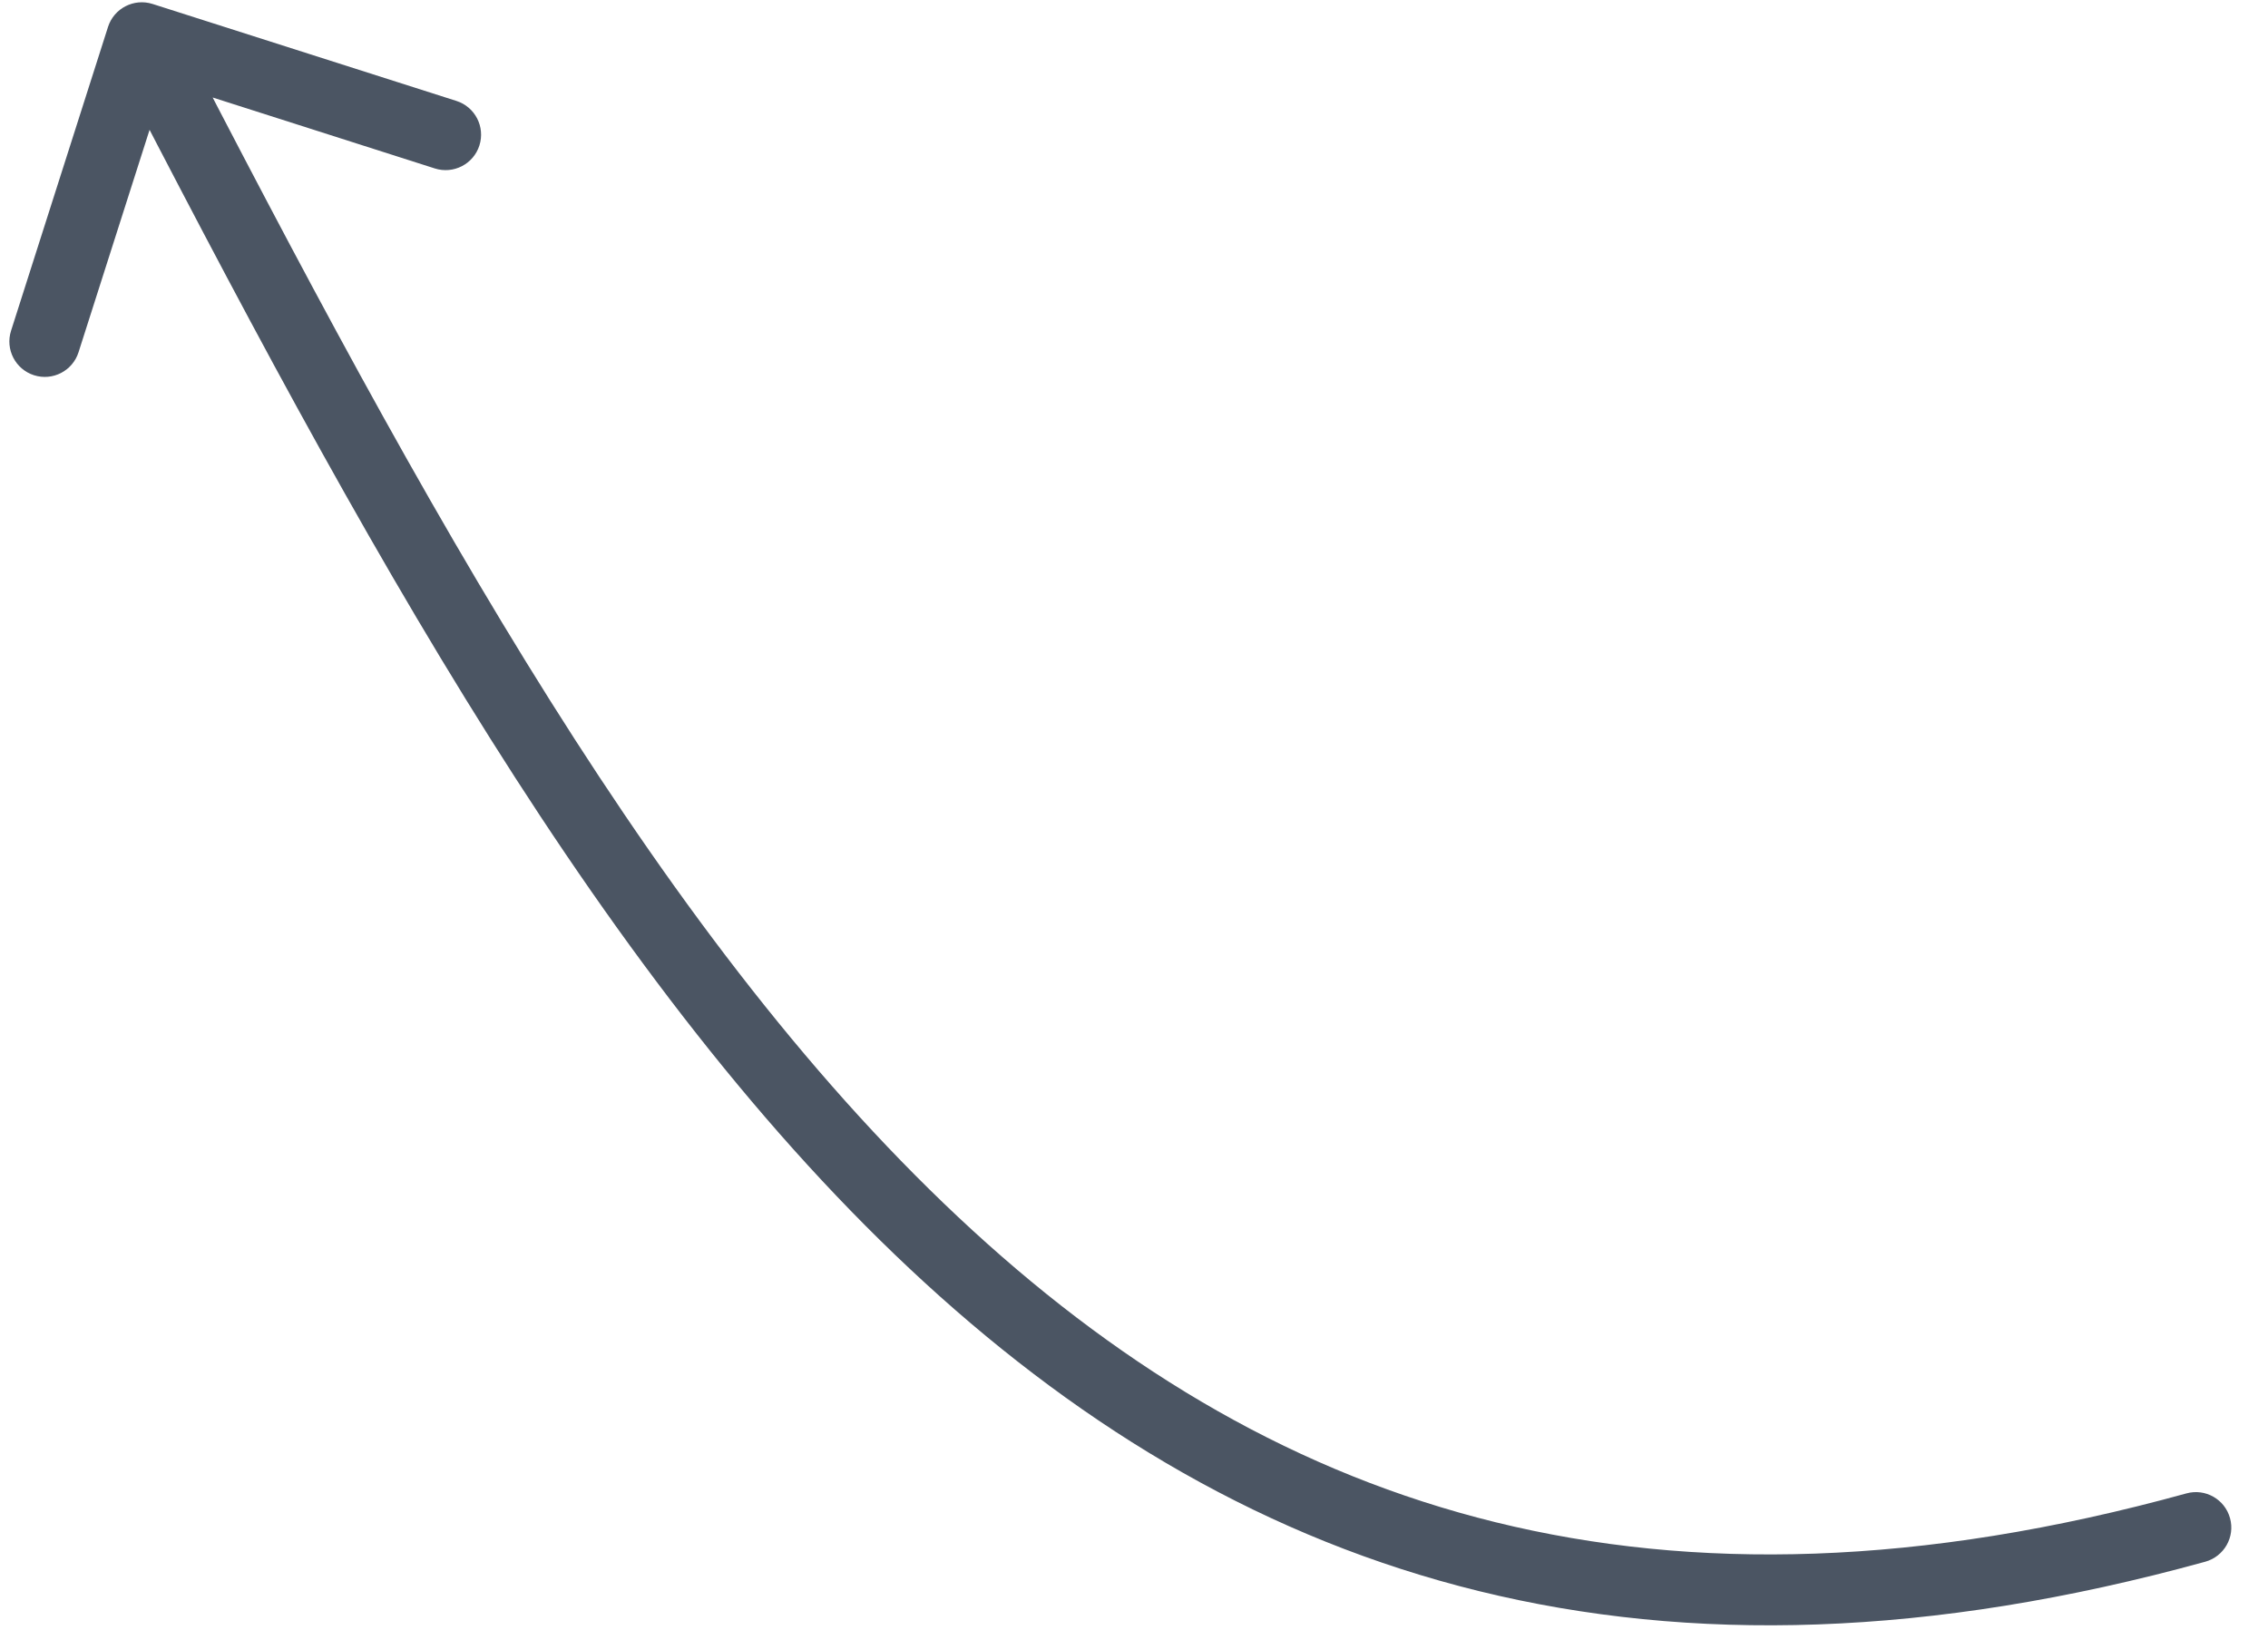 <svg width="32" height="23" viewBox="0 0 32 23" fill="none" xmlns="http://www.w3.org/2000/svg">
<path d="M30.849 21.074C31.116 21 31.391 21.157 31.464 21.423C31.538 21.689 31.381 21.964 31.115 22.038L30.849 21.074ZM1.524 0.38C1.608 0.117 1.89 -0.028 2.153 0.056L6.439 1.424C6.703 1.508 6.848 1.79 6.764 2.053C6.68 2.316 6.398 2.461 6.135 2.377L2.325 1.16L1.108 4.971C1.024 5.234 0.743 5.379 0.48 5.295C0.217 5.211 0.072 4.93 0.156 4.667L1.524 0.38ZM31.115 22.038C27.221 23.112 23.847 23.186 20.864 22.452C17.881 21.718 15.322 20.185 13.046 18.099C8.514 13.945 5.058 7.549 1.556 0.761L2.445 0.303C5.964 7.122 9.344 13.35 13.722 17.362C15.9 19.359 18.313 20.795 21.102 21.481C23.892 22.167 27.09 22.111 30.849 21.074L31.115 22.038Z" fill="#4B5563"/>
</svg>

